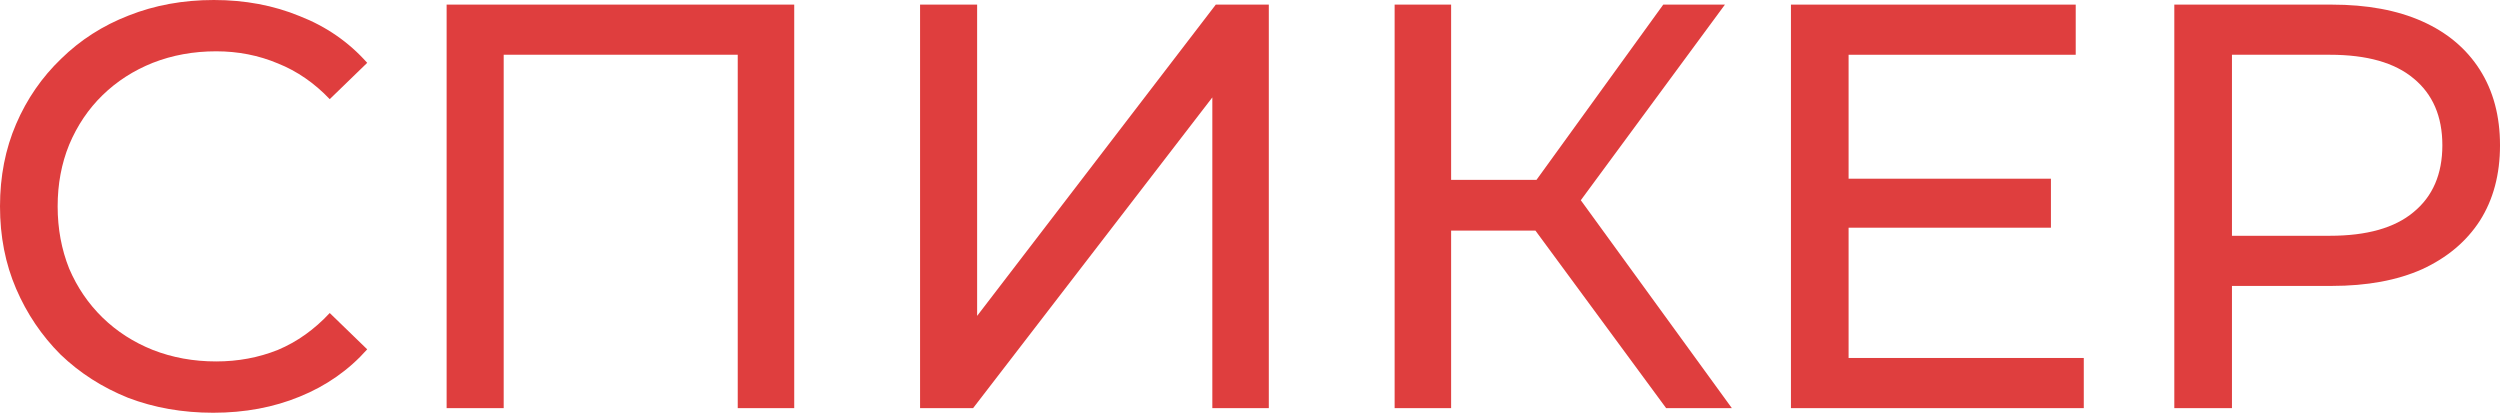 <?xml version="1.0" encoding="UTF-8"?> <svg xmlns="http://www.w3.org/2000/svg" width="304" height="51" viewBox="0 0 304 51" fill="none"> <path d="M25.936 50.19C22.198 50.19 18.739 49.582 15.562 48.367C12.431 47.105 9.697 45.353 7.36 43.11C5.07 40.82 3.271 38.156 1.963 35.119C0.654 32.081 0 28.74 0 25.095C0 21.45 0.654 18.108 1.963 15.071C3.271 12.033 5.094 9.393 7.43 7.15C9.767 4.86 12.501 3.108 15.632 1.893C18.809 0.631 22.268 0 26.006 0C29.791 0 33.273 0.654 36.451 1.963C39.675 3.224 42.409 5.117 44.652 7.641L40.096 12.057C38.226 10.094 36.123 8.645 33.787 7.711C31.45 6.729 28.95 6.239 26.287 6.239C23.529 6.239 20.959 6.706 18.576 7.641C16.239 8.575 14.206 9.884 12.477 11.566C10.748 13.248 9.393 15.258 8.412 17.594C7.477 19.884 7.01 22.384 7.01 25.095C7.01 27.805 7.477 30.329 8.412 32.665C9.393 34.955 10.748 36.941 12.477 38.624C14.206 40.306 16.239 41.614 18.576 42.549C20.959 43.484 23.529 43.951 26.287 43.951C28.95 43.951 31.45 43.484 33.787 42.549C36.123 41.568 38.226 40.072 40.096 38.063L44.652 42.479C42.409 45.002 39.675 46.918 36.451 48.227C33.273 49.535 29.768 50.19 25.936 50.19Z" fill="#DF3E3E"></path> <path d="M54.309 49.629V0.561H96.578V49.629H89.709V4.837L91.391 6.659H59.497L61.249 4.837V49.629H54.309Z" fill="#DF3E3E"></path> <path d="M111.88 49.629V0.561H118.819V38.413L147.84 0.561H154.288V49.629H147.419V11.846L118.329 49.629H111.88Z" fill="#DF3E3E"></path> <path d="M202.602 49.629L184.798 25.445L190.476 21.94L210.594 49.629H202.602ZM169.587 49.629V0.561H176.456V49.629H169.587ZM174.353 28.039V21.87H190.265V28.039H174.353ZM191.107 25.866L184.658 24.884L202.252 0.561H209.752L191.107 25.866Z" fill="#DF3E3E"></path> <path d="M224.157 21.73H249.392V27.688H224.157V21.73ZM224.788 43.53H253.388V49.629H217.779V0.561H252.407V6.659H224.788V43.53Z" fill="#DF3E3E"></path> <path d="M264.396 49.629V0.561H283.533C287.832 0.561 291.5 1.238 294.538 2.594C297.575 3.949 299.912 5.912 301.548 8.482C303.183 11.052 304.001 14.113 304.001 17.665C304.001 21.216 303.183 24.277 301.548 26.847C299.912 29.371 297.575 31.334 294.538 32.735C291.5 34.091 287.832 34.768 283.533 34.768H268.251L271.406 31.474V49.629H264.396ZM271.406 32.175L268.251 28.67H283.322C287.808 28.67 291.196 27.712 293.486 25.796C295.823 23.88 296.991 21.169 296.991 17.665C296.991 14.16 295.823 11.449 293.486 9.533C291.196 7.617 287.808 6.659 283.322 6.659H268.251L271.406 3.154V32.175Z" fill="#DF3E3E"></path> </svg> 